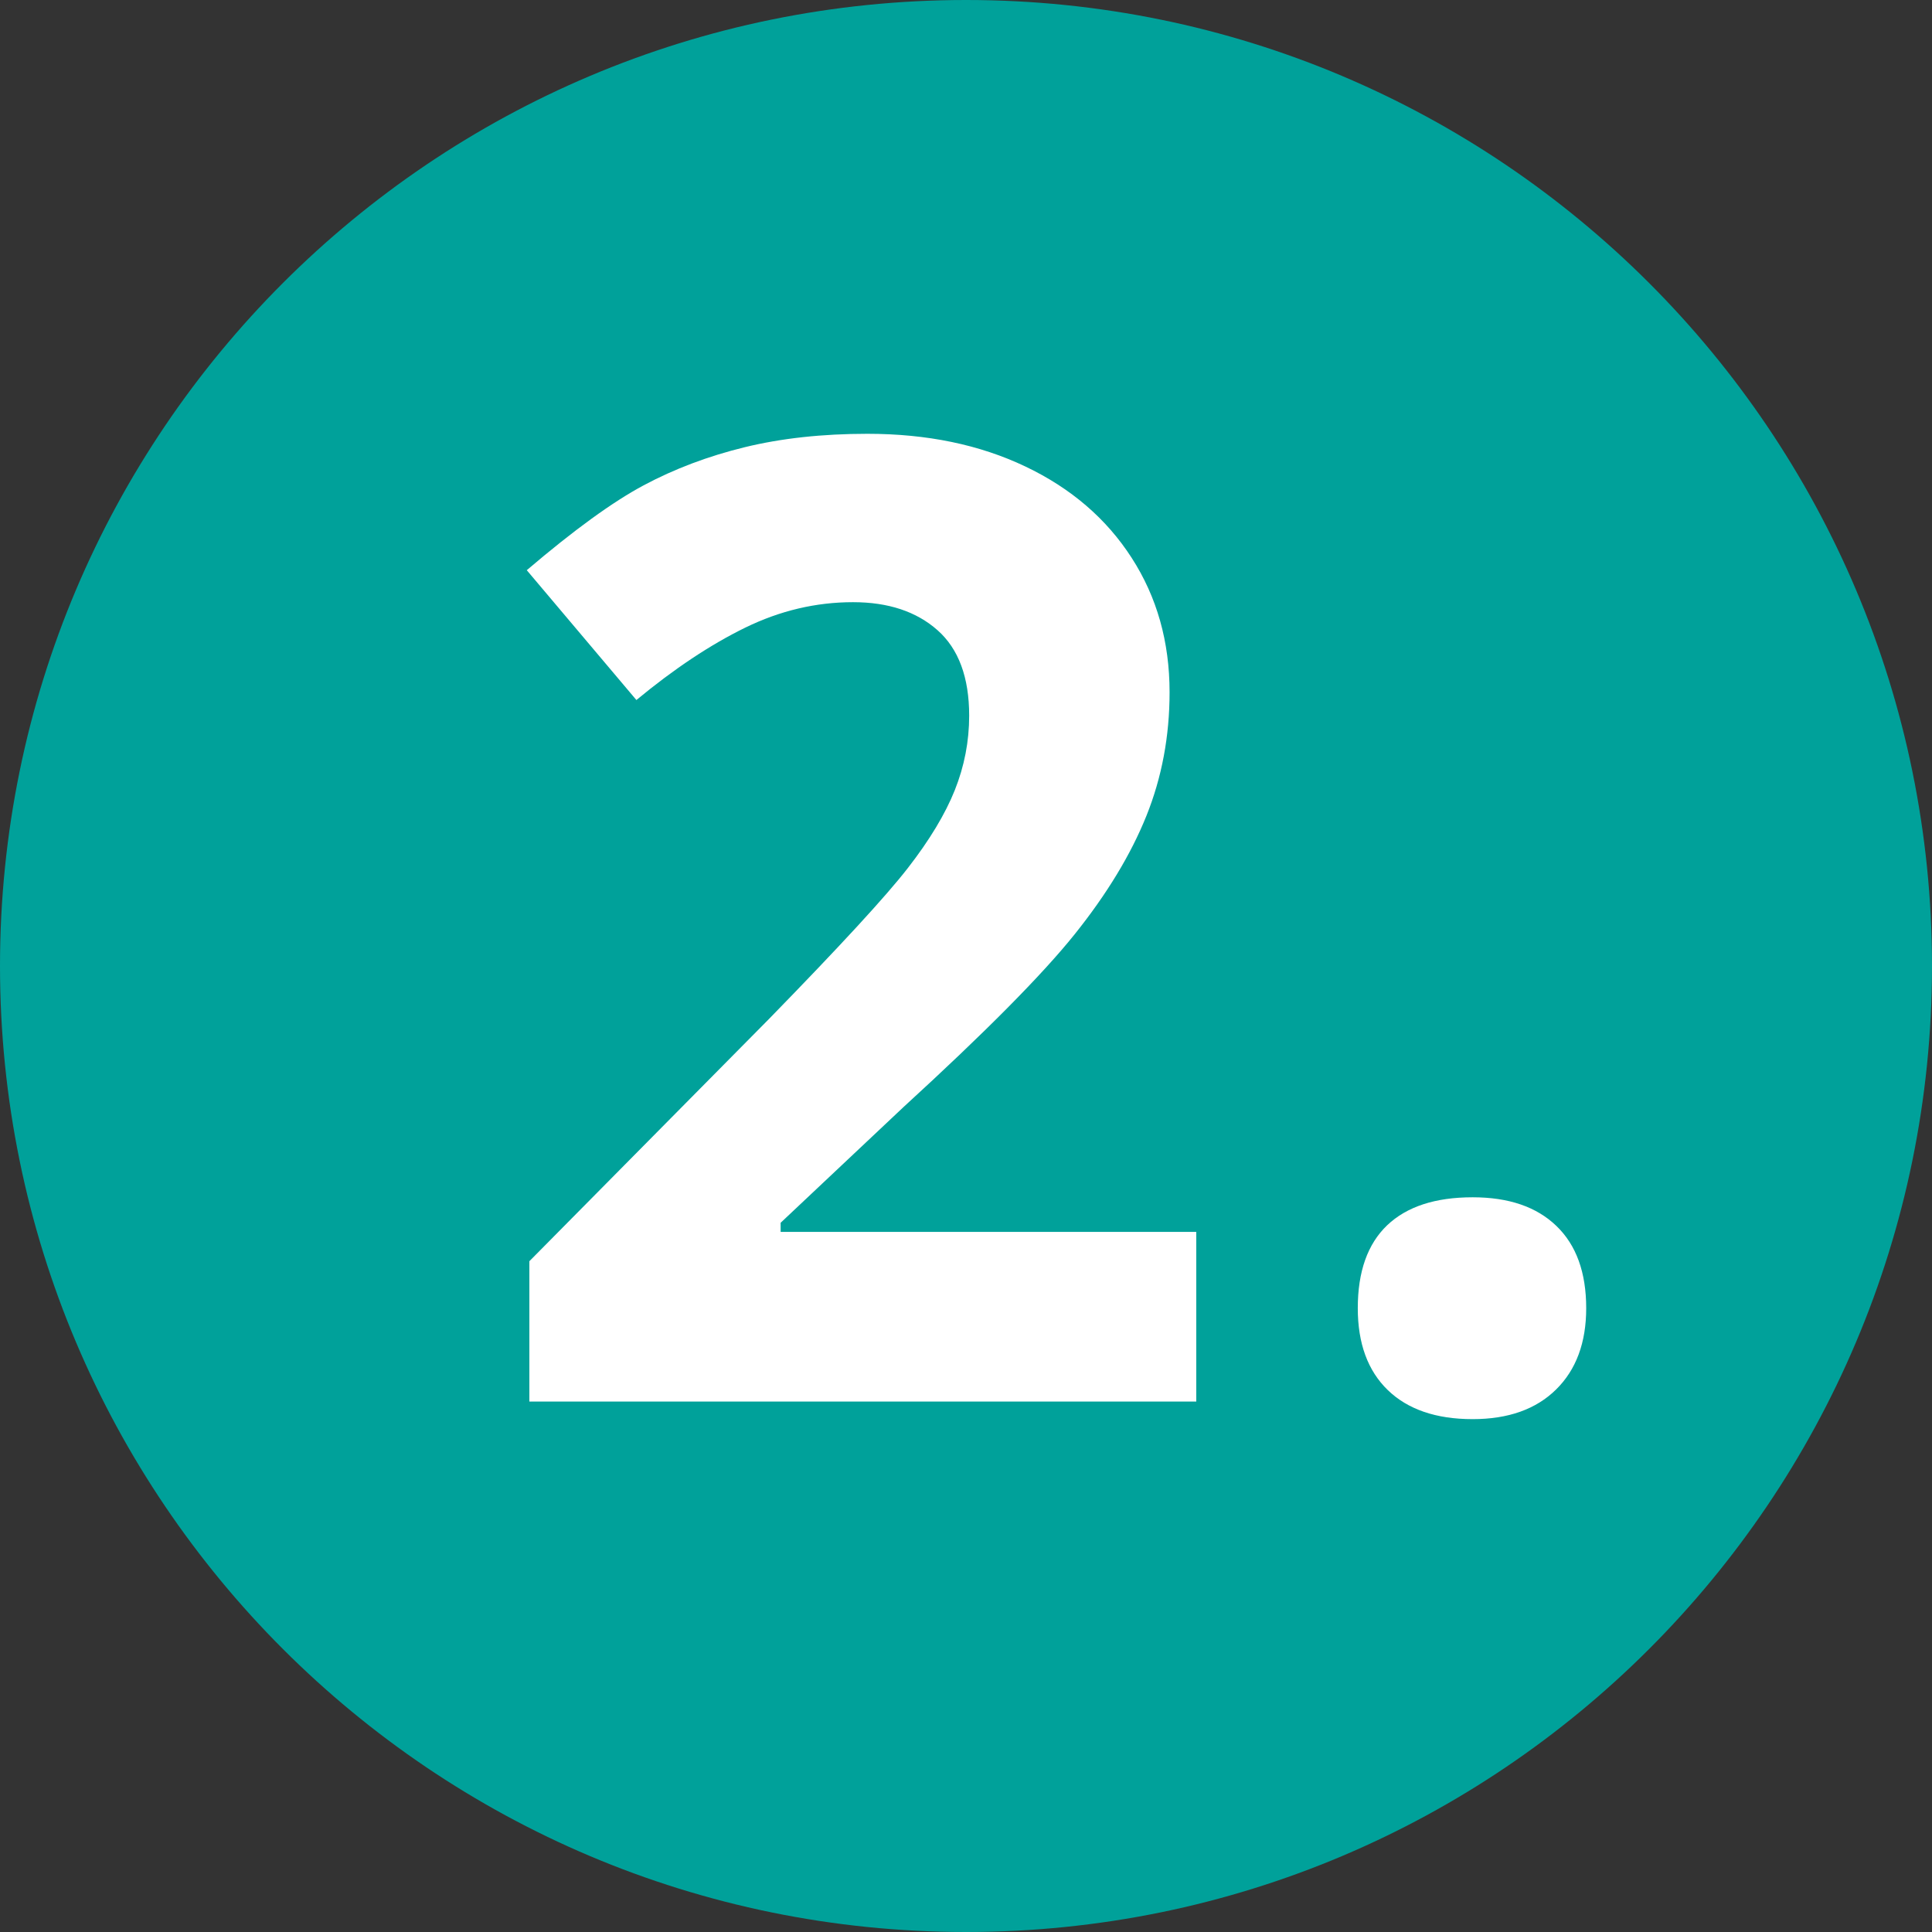 <?xml version="1.0" encoding="utf-8"?>
<!-- Generator: Adobe Illustrator 15.1.0, SVG Export Plug-In . SVG Version: 6.00 Build 0)  -->
<!DOCTYPE svg PUBLIC "-//W3C//DTD SVG 1.1//EN" "http://www.w3.org/Graphics/SVG/1.1/DTD/svg11.dtd">
<svg version="1.1" id="Ebene_1" xmlns="http://www.w3.org/2000/svg" xmlns:xlink="http://www.w3.org/1999/xlink" x="0px" y="0px"
	 width="70px" height="70px" viewBox="0 0 70 70" enable-background="new 0 0 70 70" xml:space="preserve">
<rect x="0" y="0" width="70" height="70" fill="#333333" stroke="none"/>
<g>
	<g>
		<path fill="#00A19A" d="M35.002,70C54.33,70,70,54.33,70,35C70,15.672,54.33,0,35.002,0C15.672,0,0,15.672,0,35
			C0,54.33,15.672,70,35.002,70"/>
	</g>
	<g>
		<path fill="#FFFFFF" d="M43.343,50.78H19.18v-5.084l8.676-8.771c2.569-2.633,4.249-4.457,5.037-5.474
			c0.789-1.016,1.356-1.958,1.702-2.824c0.346-0.868,0.52-1.767,0.52-2.697c0-1.386-0.382-2.419-1.146-3.096
			s-1.786-1.016-3.062-1.016c-1.341,0-2.641,0.306-3.902,0.921c-1.259,0.615-2.576,1.489-3.947,2.624l-3.972-4.704
			c1.702-1.451,3.111-2.474,4.231-3.073s2.341-1.059,3.666-1.383c1.324-0.323,2.805-0.486,4.445-0.486
			c2.16,0,4.066,0.395,5.721,1.184c1.655,0.787,2.939,1.891,3.853,3.31c0.916,1.419,1.374,3.042,1.374,4.869
			c0,1.593-0.28,3.087-0.84,4.481c-0.561,1.396-1.427,2.826-2.601,4.292c-1.175,1.466-3.244,3.554-6.206,6.264l-4.445,4.186v0.331
			h15.059V50.78z"/>
		<path fill="#FFFFFF" d="M49.195,47.398c0-1.324,0.355-2.325,1.062-3.002c0.711-0.677,1.742-1.016,3.099-1.016
			c1.309,0,2.318,0.346,3.037,1.04c0.719,0.692,1.078,1.686,1.078,2.978c0,1.246-0.363,2.228-1.089,2.944
			c-0.727,0.717-1.733,1.076-3.026,1.076c-1.324,0-2.35-0.352-3.074-1.053C49.559,49.666,49.195,48.677,49.195,47.398z"/>
	</g>
</g>
</svg>
